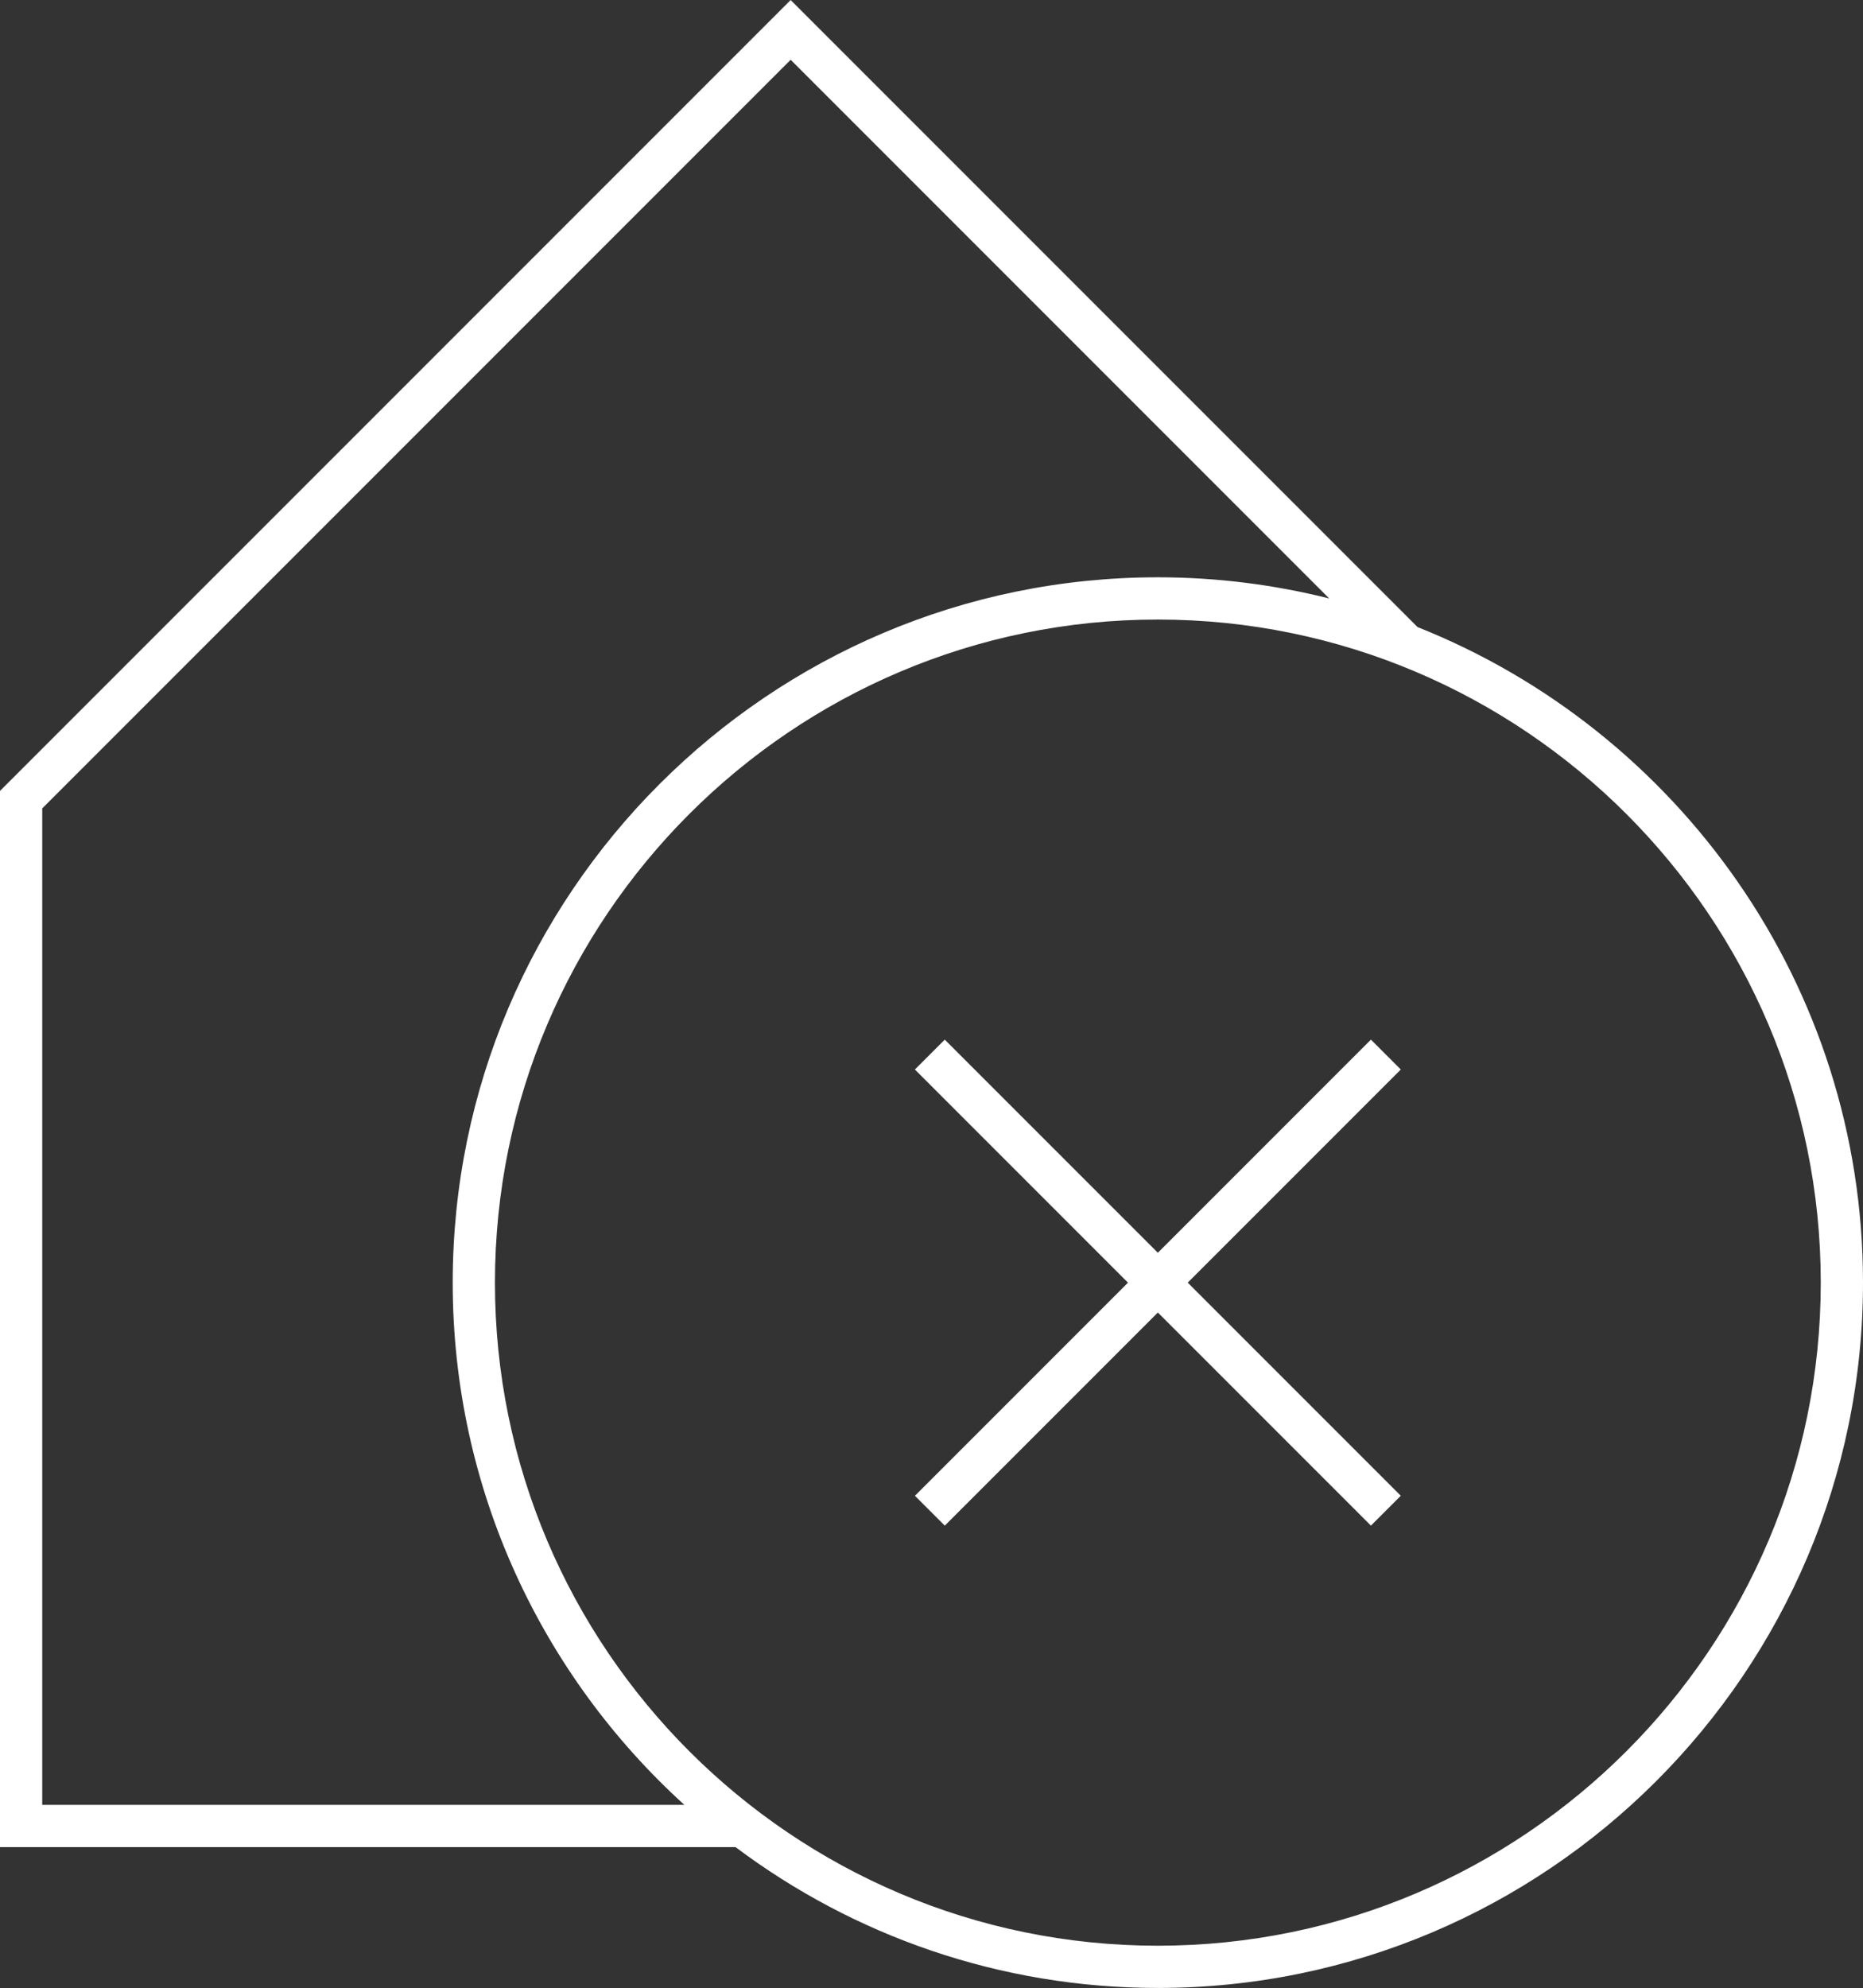 <?xml version="1.0" encoding="utf-8"?>
<!-- Generator: Adobe Illustrator 22.1.0, SVG Export Plug-In . SVG Version: 6.00 Build 0)  -->
<svg version="1.1" id="Calque_1" xmlns="http://www.w3.org/2000/svg" xmlns:xlink="http://www.w3.org/1999/xlink" x="0px" y="0px"
	 viewBox="0 0 100 106.68" enable-background="new 0 0 100 106.68" xml:space="preserve">
<rect x="0" y="0" width="100" height="106.68" fill="#333333" stroke="none"/>
<path fill="#FFFFFF" d="M76.089,33.65L42.44,0.002L0,42.441v56.678h39.48c6.323,4.745,14.174,7.559,22.669,7.559
	c20.871,0,37.851-16.98,37.851-37.849C100,52.88,90.08,39.214,76.089,33.65z M2.267,96.851V43.38L42.44,3.207l28.907,28.908
	c-2.946-0.738-6.026-1.136-9.198-1.136c-20.869,0-37.849,16.98-37.849,37.85c0,11.097,4.801,21.093,12.434,28.023H2.267z
	 M62.149,104.411c-19.62,0-35.582-15.962-35.582-35.582s15.962-35.583,35.582-35.583s35.584,15.962,35.584,35.583
	S81.769,104.411,62.149,104.411z M75.19,57.392L63.753,68.829L75.19,80.266l-1.603,1.602L62.15,70.432L50.713,81.869l-1.603-1.602
	l11.437-11.437L49.109,57.392l1.603-1.603L62.15,67.226l11.437-11.437L75.19,57.392z"/>
<g>
</g>
<g>
</g>
<g>
</g>
<g>
</g>
<g>
</g>
<g>
</g>
</svg>
